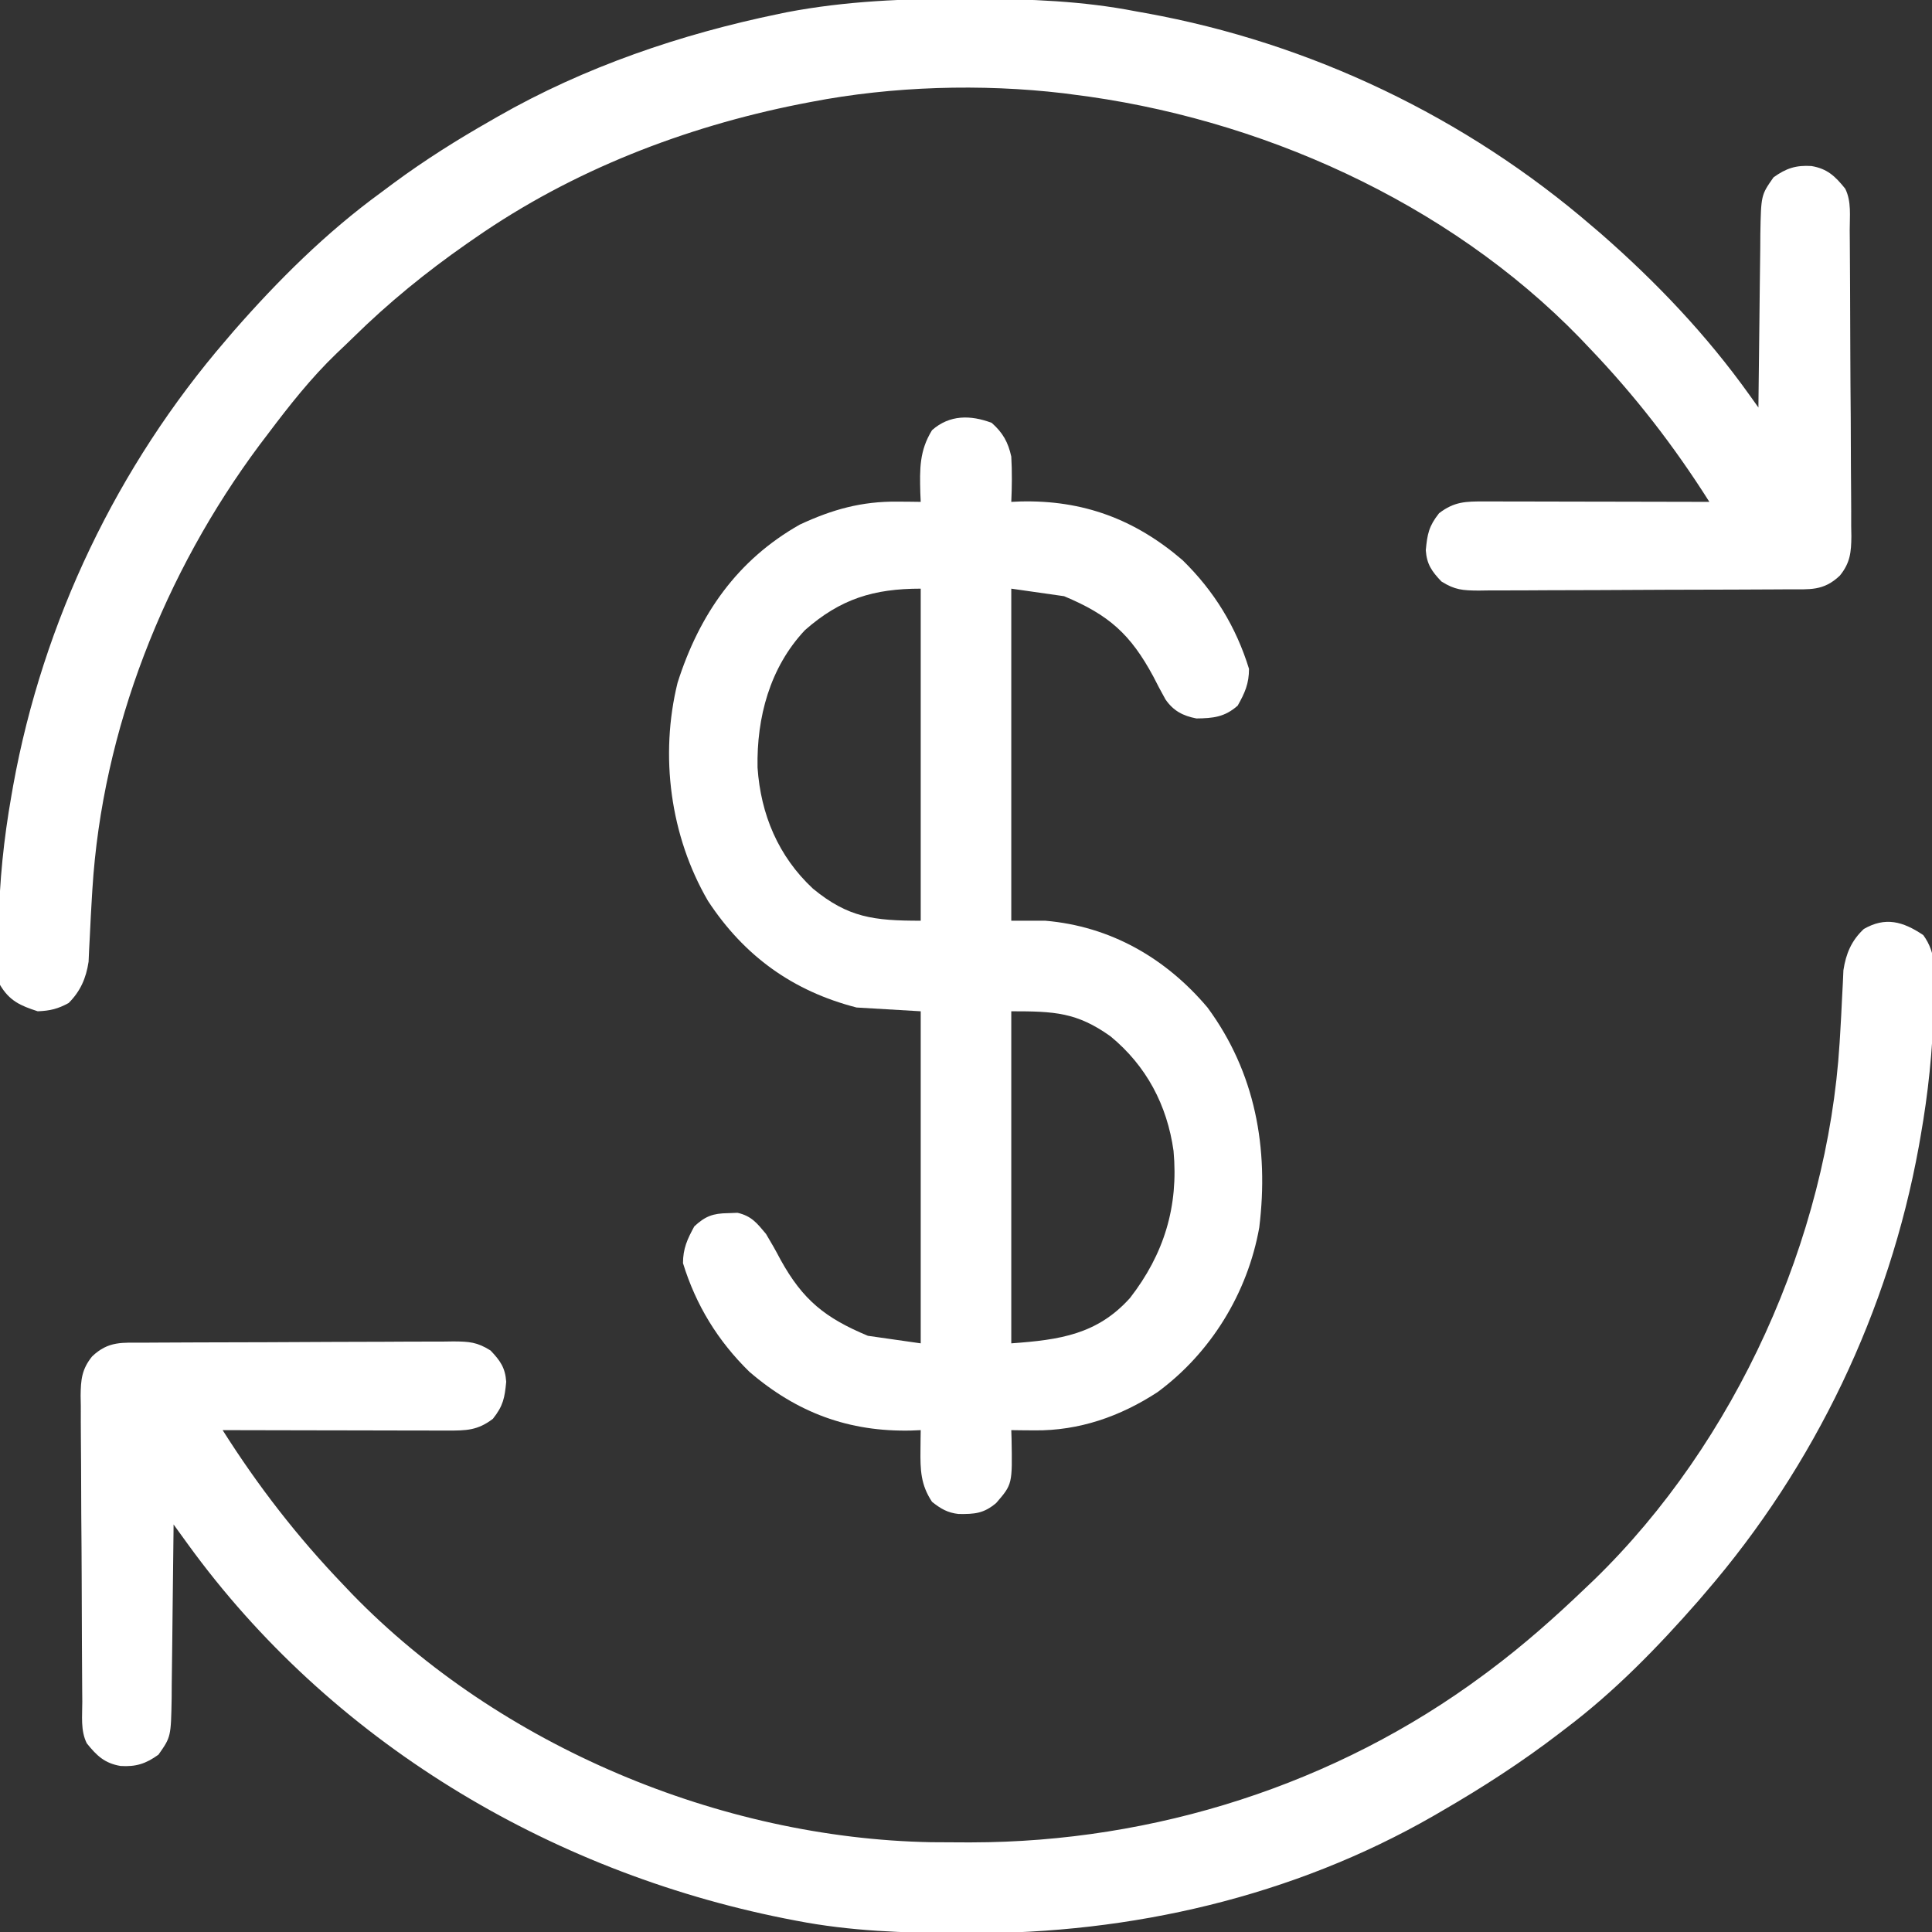 <svg height="512" width="512" xmlns="http://www.w3.org/2000/svg" version="1.1">
<rect width="100%" height="100%" fill="#333333" stroke="none"/>
<path transform="translate(509.691,247.812)" fill="#ffffff" d="M0 0 C3.571 4.93 2.966 9.63 2.809 15.562 C2.79 16.766 2.772 17.969 2.753 19.208 C2.478 30.68 1.297 41.893 -0.691 53.188 C-0.852 54.109 -1.013 55.031 -1.179 55.98 C-9.086 99.549 -28.776 140.676 -57.691 174.188 C-58.66 175.323 -58.66 175.323 -59.648 176.48 C-70.291 188.629 -81.78 200.454 -94.691 210.188 C-95.229 210.601 -95.766 211.015 -96.32 211.441 C-106.318 219.128 -116.78 225.874 -127.691 232.188 C-128.369 232.582 -129.046 232.976 -129.744 233.382 C-167.044 254.837 -209.987 264.676 -252.754 264.5 C-253.7 264.498 -254.645 264.496 -255.619 264.493 C-270.154 264.44 -284.386 263.976 -298.691 261.188 C-300.232 260.889 -300.232 260.889 -301.804 260.585 C-364.505 248.042 -422.18 213.498 -459.945 161.359 C-460.651 160.386 -461.357 159.412 -462.084 158.409 C-462.615 157.676 -463.145 156.943 -463.691 156.188 C-463.697 156.863 -463.703 157.539 -463.709 158.235 C-463.773 165.276 -463.858 172.316 -463.954 179.356 C-463.987 181.983 -464.015 184.61 -464.038 187.236 C-464.071 191.015 -464.124 194.792 -464.18 198.57 C-464.189 200.328 -464.189 200.328 -464.199 202.122 C-464.385 212.474 -464.385 212.474 -467.691 217.188 C-471.059 219.616 -473.671 220.442 -477.754 220.188 C-481.954 219.471 -484.021 217.505 -486.691 214.188 C-488.393 210.784 -487.866 206.897 -487.884 203.151 C-487.892 202.215 -487.901 201.278 -487.909 200.313 C-487.934 197.203 -487.95 194.094 -487.965 190.984 C-487.97 189.924 -487.975 188.863 -487.981 187.77 C-488.008 182.154 -488.027 176.539 -488.042 170.923 C-488.058 165.121 -488.103 159.32 -488.154 153.518 C-488.188 149.059 -488.199 144.6 -488.205 140.141 C-488.211 138.002 -488.227 135.863 -488.251 133.725 C-488.282 130.73 -488.282 127.736 -488.275 124.741 C-488.291 123.859 -488.308 122.977 -488.325 122.068 C-488.281 117.799 -488.013 115.039 -485.28 111.653 C-480.929 107.509 -477.297 108.028 -471.548 108.01 C-470.125 108.001 -470.125 108.001 -468.675 107.991 C-465.528 107.971 -462.381 107.959 -459.234 107.949 C-457.625 107.943 -457.625 107.943 -455.983 107.937 C-450.303 107.916 -444.624 107.902 -438.945 107.892 C-433.074 107.881 -427.203 107.847 -421.331 107.807 C-416.821 107.781 -412.312 107.773 -407.802 107.769 C-405.637 107.764 -403.473 107.753 -401.308 107.734 C-398.28 107.71 -395.252 107.711 -392.223 107.718 C-390.881 107.698 -390.881 107.698 -389.51 107.679 C-385.374 107.713 -383.25 107.834 -379.678 110.094 C-377.126 112.783 -375.799 114.638 -375.539 118.371 C-375.946 122.644 -376.328 124.728 -379.066 128.188 C-383.128 131.282 -386.118 131.31 -391.091 131.301 C-392.057 131.301 -392.057 131.301 -393.043 131.301 C-395.169 131.301 -397.295 131.293 -399.422 131.285 C-400.897 131.283 -402.373 131.282 -403.848 131.281 C-407.73 131.277 -411.611 131.267 -415.492 131.256 C-419.454 131.246 -423.415 131.241 -427.377 131.236 C-435.148 131.226 -442.92 131.209 -450.691 131.188 C-441.256 146.088 -430.906 159.453 -418.691 172.188 C-417.909 173.011 -417.126 173.835 -416.32 174.684 C-377.226 214.893 -318.87 239.315 -263.023 240.391 C-260.184 240.423 -257.344 240.435 -254.504 240.438 C-253.385 240.439 -253.385 240.439 -252.243 240.44 C-203.797 240.37 -155.719 225.127 -116.691 196.188 C-115.781 195.513 -115.781 195.513 -114.853 194.824 C-105.952 188.157 -97.713 180.882 -89.691 173.188 C-88.868 172.405 -88.044 171.623 -87.195 170.816 C-49.765 134.424 -25.389 80.5 -22.176 28.547 C-22.134 27.875 -22.092 27.204 -22.049 26.512 C-21.845 23.147 -21.665 19.784 -21.513 16.416 C-21.448 15.179 -21.383 13.942 -21.316 12.668 C-21.267 11.563 -21.218 10.459 -21.168 9.321 C-20.497 4.908 -19.034 1.444 -15.754 -1.625 C-10.062 -4.902 -5.415 -3.647 0 0 Z"></path>
<path transform="translate(255.688,-0.312)" fill="#ffffff" d="M0 0 C1.451 0.003 1.451 0.003 2.931 0.006 C17.264 0.051 31.21 0.56 45.312 3.312 C46.658 3.554 46.658 3.554 48.031 3.8 C91.636 11.691 132.772 31.38 166.312 60.312 C167.058 60.947 167.803 61.581 168.57 62.234 C183.299 75.116 196.591 89.083 207.954 105.007 C208.398 105.629 208.841 106.25 209.298 106.891 C209.633 107.36 209.968 107.829 210.312 108.312 C210.318 107.637 210.324 106.961 210.33 106.265 C210.394 99.224 210.479 92.184 210.575 85.144 C210.608 82.517 210.636 79.89 210.659 77.264 C210.693 73.485 210.745 69.708 210.801 65.93 C210.807 64.758 210.814 63.586 210.82 62.378 C211.006 52.026 211.006 52.026 214.312 47.312 C217.68 44.884 220.292 44.058 224.375 44.312 C228.575 45.029 230.642 46.995 233.312 50.312 C235.014 53.716 234.487 57.603 234.505 61.349 C234.514 62.285 234.522 63.222 234.53 64.187 C234.555 67.297 234.572 70.406 234.586 73.516 C234.591 74.576 234.597 75.637 234.602 76.73 C234.629 82.346 234.648 87.961 234.663 93.577 C234.679 99.379 234.724 105.18 234.775 110.982 C234.809 115.441 234.82 119.9 234.826 124.359 C234.833 126.498 234.848 128.637 234.872 130.775 C234.903 133.77 234.903 136.764 234.896 139.759 C234.912 140.641 234.929 141.523 234.946 142.432 C234.902 146.701 234.635 149.461 231.901 152.847 C227.55 156.991 223.918 156.472 218.169 156.49 C216.747 156.499 216.747 156.499 215.296 156.509 C212.149 156.529 209.002 156.541 205.855 156.551 C204.246 156.557 204.246 156.557 202.604 156.563 C196.924 156.584 191.245 156.598 185.566 156.608 C179.695 156.619 173.824 156.653 167.952 156.693 C163.443 156.719 158.933 156.727 154.423 156.731 C152.258 156.736 150.094 156.747 147.929 156.766 C144.901 156.79 141.873 156.789 138.844 156.782 C137.502 156.802 137.502 156.802 136.132 156.821 C131.995 156.787 129.871 156.666 126.299 154.406 C123.747 151.717 122.421 149.862 122.16 146.129 C122.567 141.856 122.949 139.772 125.688 136.312 C129.749 133.218 132.739 133.19 137.712 133.199 C138.356 133.199 139 133.199 139.664 133.199 C141.79 133.199 143.917 133.207 146.043 133.215 C147.518 133.217 148.994 133.218 150.469 133.219 C154.351 133.223 158.232 133.233 162.114 133.244 C166.075 133.254 170.037 133.259 173.998 133.264 C181.77 133.274 189.541 133.291 197.312 133.312 C187.878 118.412 177.528 105.047 165.312 92.312 C164.139 91.077 164.139 91.077 162.941 89.816 C127.867 53.742 77.834 31.389 28.312 25.312 C27.6 25.218 26.888 25.124 26.154 25.027 C4.4 22.456 -19.22 23.164 -40.688 27.312 C-41.72 27.511 -42.752 27.71 -43.816 27.915 C-74.354 33.995 -104.012 45.485 -129.688 63.312 C-130.437 63.83 -131.186 64.348 -131.958 64.882 C-142.759 72.42 -152.707 80.516 -162.096 89.752 C-163.531 91.159 -164.989 92.542 -166.449 93.922 C-173.282 100.486 -179.003 107.762 -184.688 115.312 C-185.411 116.264 -186.134 117.215 -186.879 118.195 C-212.091 152.042 -228.59 193.705 -231.203 235.953 C-231.245 236.625 -231.287 237.296 -231.33 237.988 C-231.534 241.353 -231.714 244.716 -231.866 248.084 C-231.931 249.321 -231.996 250.558 -232.062 251.832 C-232.111 252.937 -232.16 254.041 -232.211 255.179 C-232.874 259.542 -234.364 262.989 -237.5 266.125 C-240.372 267.684 -242.406 268.184 -245.688 268.312 C-250.325 266.819 -253.195 265.529 -255.688 261.312 C-256.076 258.745 -256.076 258.745 -256.086 255.824 C-256.092 254.737 -256.098 253.65 -256.105 252.53 C-256.091 251.365 -256.077 250.2 -256.062 249 C-256.053 247.792 -256.044 246.585 -256.034 245.341 C-255.844 233.832 -254.682 222.64 -252.688 211.312 C-252.527 210.391 -252.366 209.469 -252.2 208.52 C-244.292 164.947 -224.6 123.83 -195.688 90.312 C-195.053 89.567 -194.419 88.822 -193.766 88.055 C-181.954 74.55 -169.204 61.878 -154.688 51.312 C-153.538 50.456 -152.388 49.599 -151.238 48.742 C-143.047 42.702 -134.531 37.342 -125.688 32.312 C-125.056 31.948 -124.424 31.584 -123.773 31.208 C-100.753 18.032 -75.234 9.349 -49.312 4 C-48.602 3.853 -47.891 3.705 -47.159 3.553 C-31.516 0.568 -15.881 -0.062 0 0 Z"></path>
<path transform="translate(262.812,112.062)" fill="#ffffff" d="M0 0 C2.959 2.621 4.356 5.134 5.188 8.938 C5.418 12.952 5.366 16.922 5.188 20.938 C6.386 20.885 6.386 20.885 7.609 20.832 C24.194 20.423 37.97 25.544 50.582 36.391 C58.938 44.558 64.759 54.044 68.188 65.188 C68.188 69.087 67.098 71.562 65.188 74.938 C61.741 77.99 58.671 78.282 54.25 78.336 C50.697 77.65 48.154 76.337 46.06 73.304 C44.92 71.291 43.86 69.25 42.812 67.188 C36.8 56.045 31.099 50.91 19.188 45.938 C14.568 45.278 9.947 44.617 5.188 43.938 C5.188 72.978 5.188 102.017 5.188 131.938 C8.158 131.938 11.127 131.938 14.188 131.938 C31.43 133.402 46.091 141.798 57.188 154.938 C69.868 172.151 73.484 192.242 70.903 213.251 C67.806 230.612 58.083 246.447 43.938 256.875 C34.084 263.308 23.181 267.119 11.375 267 C10.214 266.991 9.052 266.982 7.855 266.973 C6.535 266.955 6.535 266.955 5.188 266.938 C5.211 267.662 5.234 268.386 5.258 269.133 C5.485 281.281 5.485 281.281 1.188 286.25 C-2.098 289.022 -4.479 289.215 -8.777 289.16 C-11.713 288.839 -13.522 287.757 -15.812 285.938 C-18.824 281.421 -18.939 277.464 -18.875 272.125 C-18.866 271.149 -18.857 270.173 -18.848 269.168 C-18.836 268.432 -18.824 267.696 -18.812 266.938 C-19.612 266.972 -20.411 267.007 -21.234 267.043 C-37.819 267.452 -51.595 262.331 -64.207 251.484 C-72.563 243.317 -78.384 233.831 -81.812 222.688 C-81.812 218.825 -80.655 216.304 -78.812 212.938 C-75.893 210.226 -73.841 209.486 -69.875 209.438 C-68.624 209.391 -68.624 209.391 -67.348 209.344 C-63.642 210.212 -62.233 212.045 -59.812 214.938 C-58.438 217.218 -57.168 219.46 -55.938 221.812 C-50.038 232.473 -44.132 237.212 -32.812 241.938 C-25.883 242.928 -25.883 242.928 -18.812 243.938 C-18.812 214.898 -18.812 185.857 -18.812 155.938 C-27.227 155.442 -27.227 155.442 -35.812 154.938 C-52.696 150.591 -65.594 141.311 -75.188 126.688 C-85.199 109.502 -88.016 88.203 -83.25 68.875 C-77.485 50.755 -67.437 36.325 -50.812 26.938 C-42.186 22.932 -34.469 20.778 -24.938 20.875 C-23.785 20.884 -22.633 20.893 -21.445 20.902 C-20.576 20.914 -19.708 20.926 -18.812 20.938 C-18.865 19.76 -18.865 19.76 -18.918 18.559 C-19.081 12.233 -19.181 7.396 -15.812 1.938 C-11.168 -2.176 -5.587 -2.111 0 0 Z M-49.5 54.938 C-58.83 64.865 -62.309 78.123 -62.055 91.352 C-61.216 103.763 -56.563 114.868 -47.375 123.438 C-38.037 131.116 -31.274 131.938 -18.812 131.938 C-18.812 102.897 -18.812 73.858 -18.812 43.938 C-31.228 43.938 -40.062 46.616 -49.5 54.938 Z M5.188 155.938 C5.188 184.977 5.188 214.018 5.188 243.938 C18.036 243.02 27.984 241.576 36.668 231.898 C45.687 220.26 49.535 207.643 48.188 192.938 C46.488 180.781 40.978 170.381 31.465 162.559 C22.548 156.211 16.643 155.938 5.188 155.938 Z"></path>
</svg>
